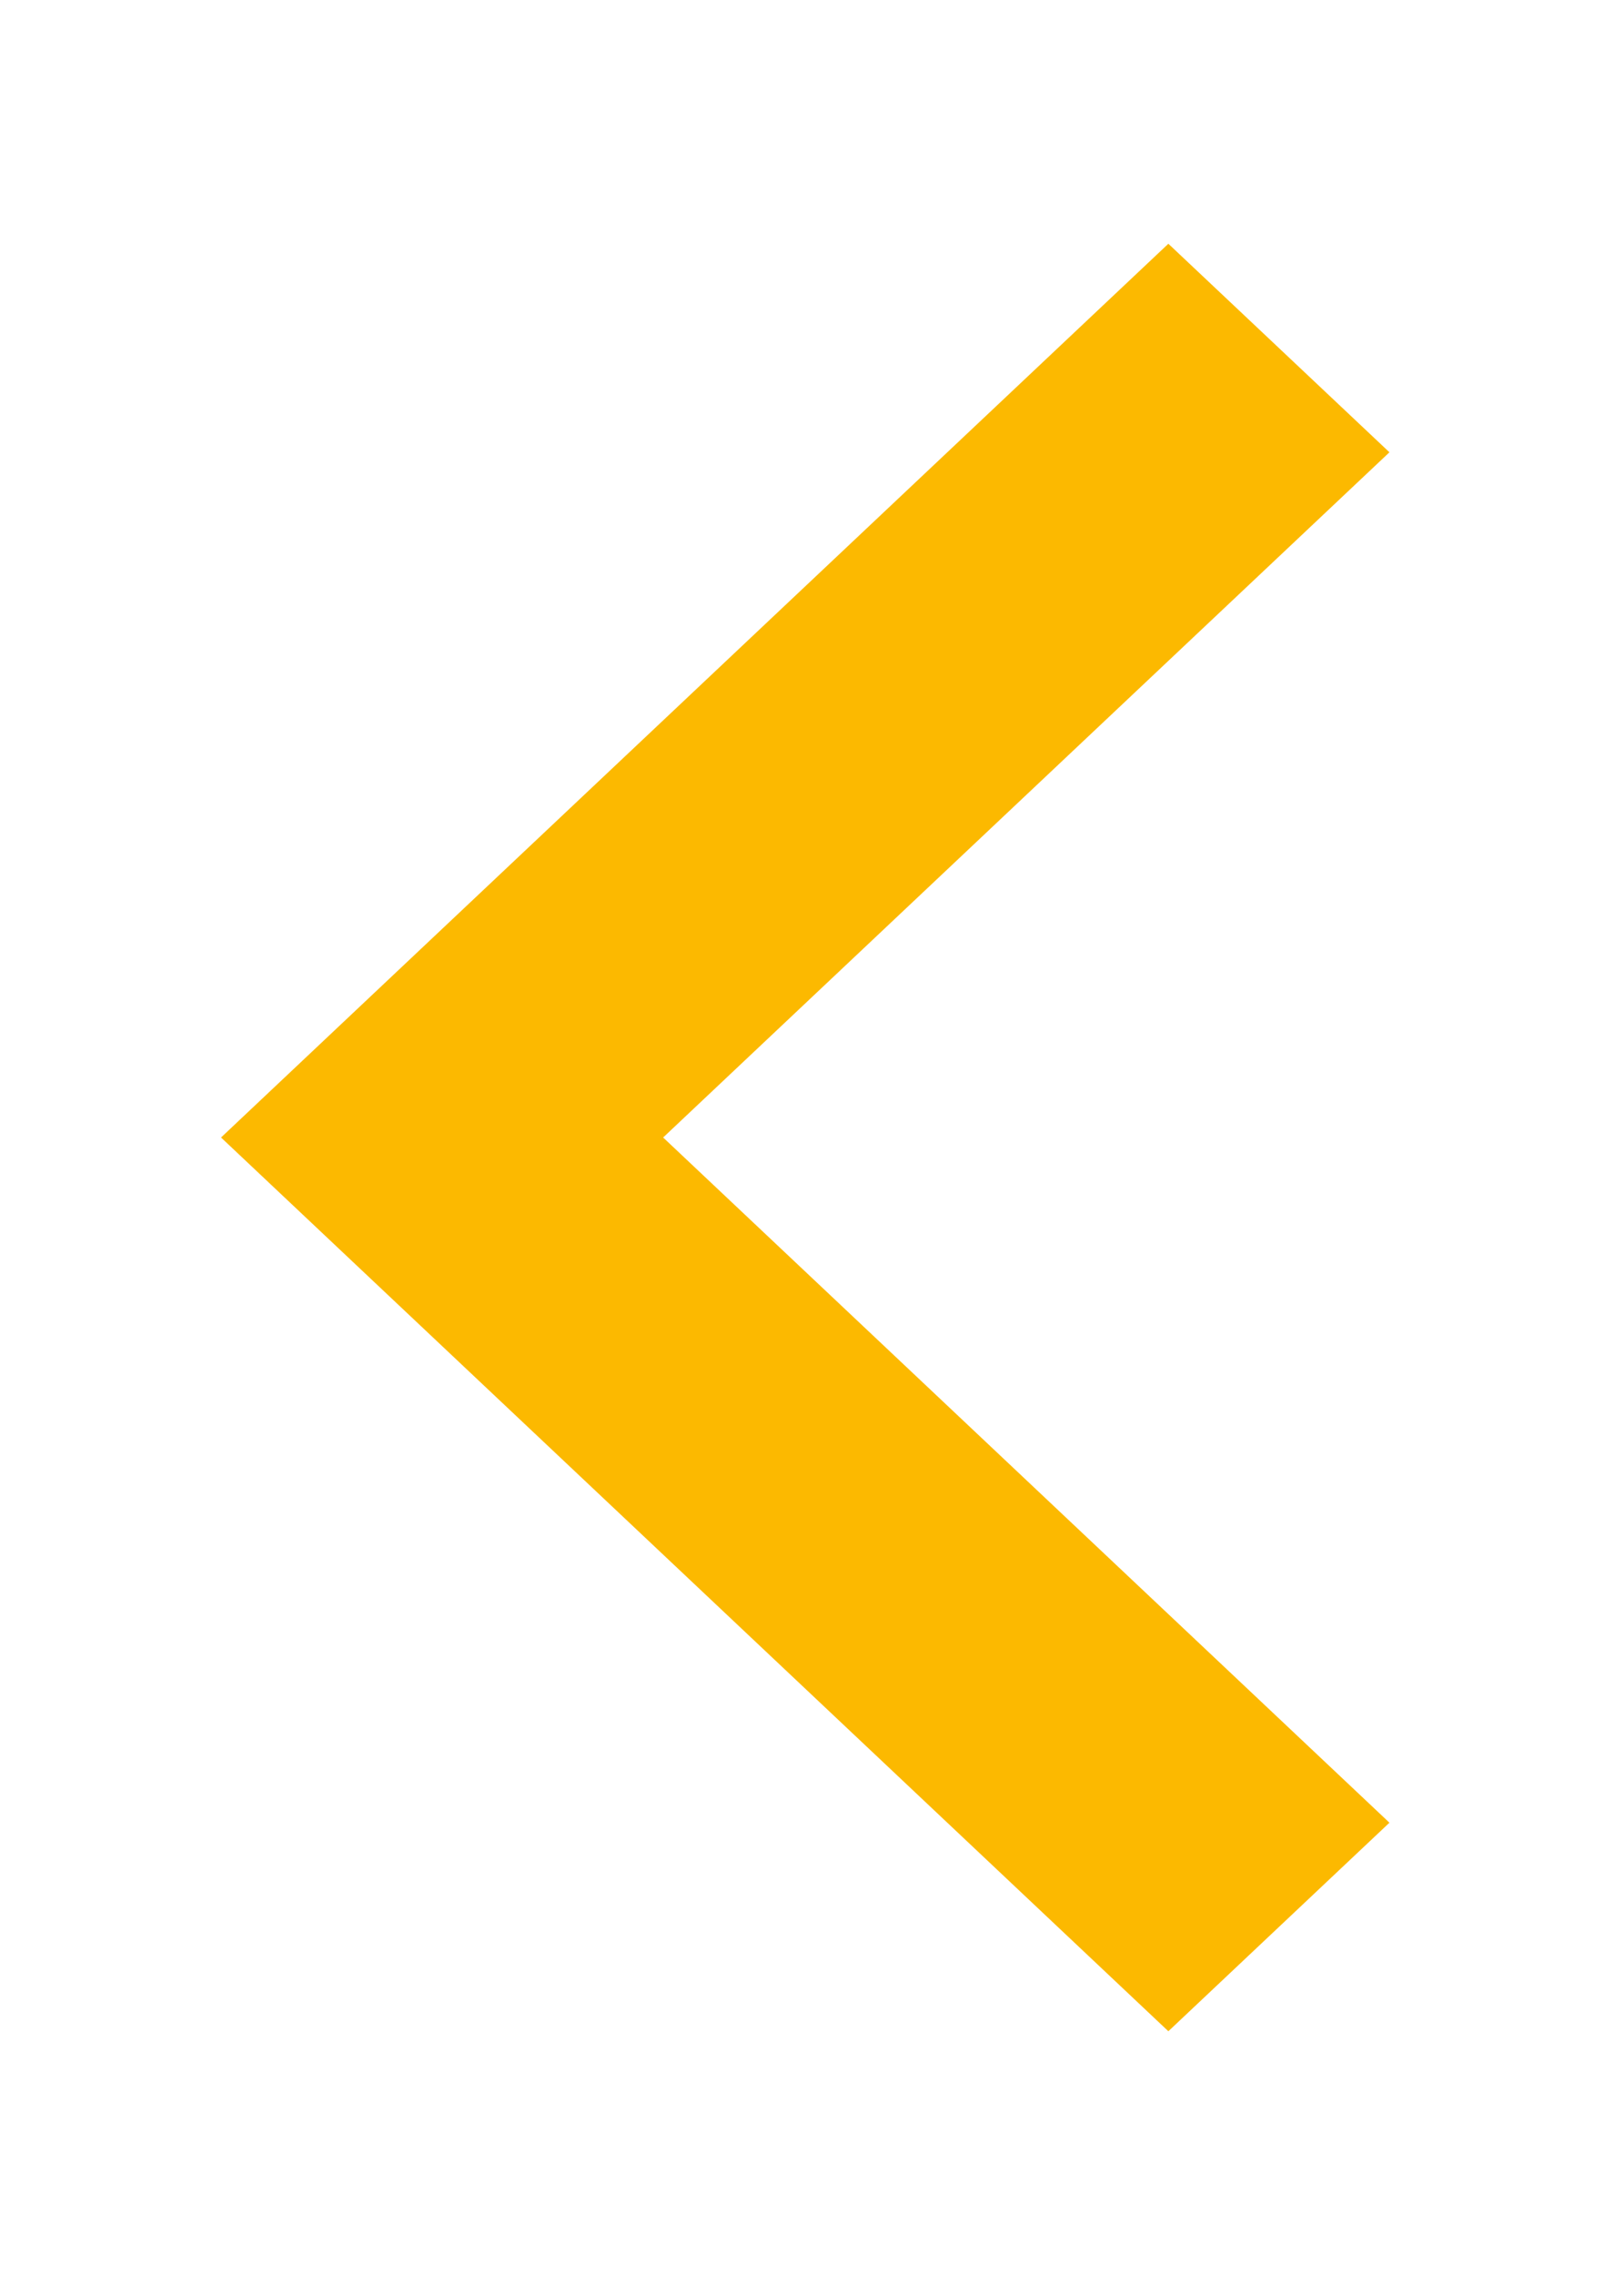 <svg width="30" height="42" viewBox="0 0 30 42" fill="none" xmlns="http://www.w3.org/2000/svg">
<g filter="url(#filter0_d_1080_574)">
<path d="M12.25 17L25.667 29.65L21.583 33.5L4.083 17L21.583 0.5L25.667 4.35L12.25 17Z" fill="#FCB900"/>
</g>
<defs>
<filter id="filter0_d_1080_574" x="0.083" y="0.5" width="29.583" height="41" filterUnits="userSpaceOnUse" color-interpolation-filters="sRGB">
<feFlood flood-opacity="0" result="BackgroundImageFix"/>
<feColorMatrix in="SourceAlpha" type="matrix" values="0 0 0 0 0 0 0 0 0 0 0 0 0 0 0 0 0 0 127 0" result="hardAlpha"/>
<feOffset dy="4"/>
<feGaussianBlur stdDeviation="2"/>
<feComposite in2="hardAlpha" operator="out"/>
<feColorMatrix type="matrix" values="0 0 0 0 0 0 0 0 0 0 0 0 0 0 0 0 0 0 0.25 0"/>
<feBlend mode="normal" in2="BackgroundImageFix" result="effect1_dropShadow_1080_574"/>
<feBlend mode="normal" in="SourceGraphic" in2="effect1_dropShadow_1080_574" result="shape"/>
</filter>
</defs>
</svg>
